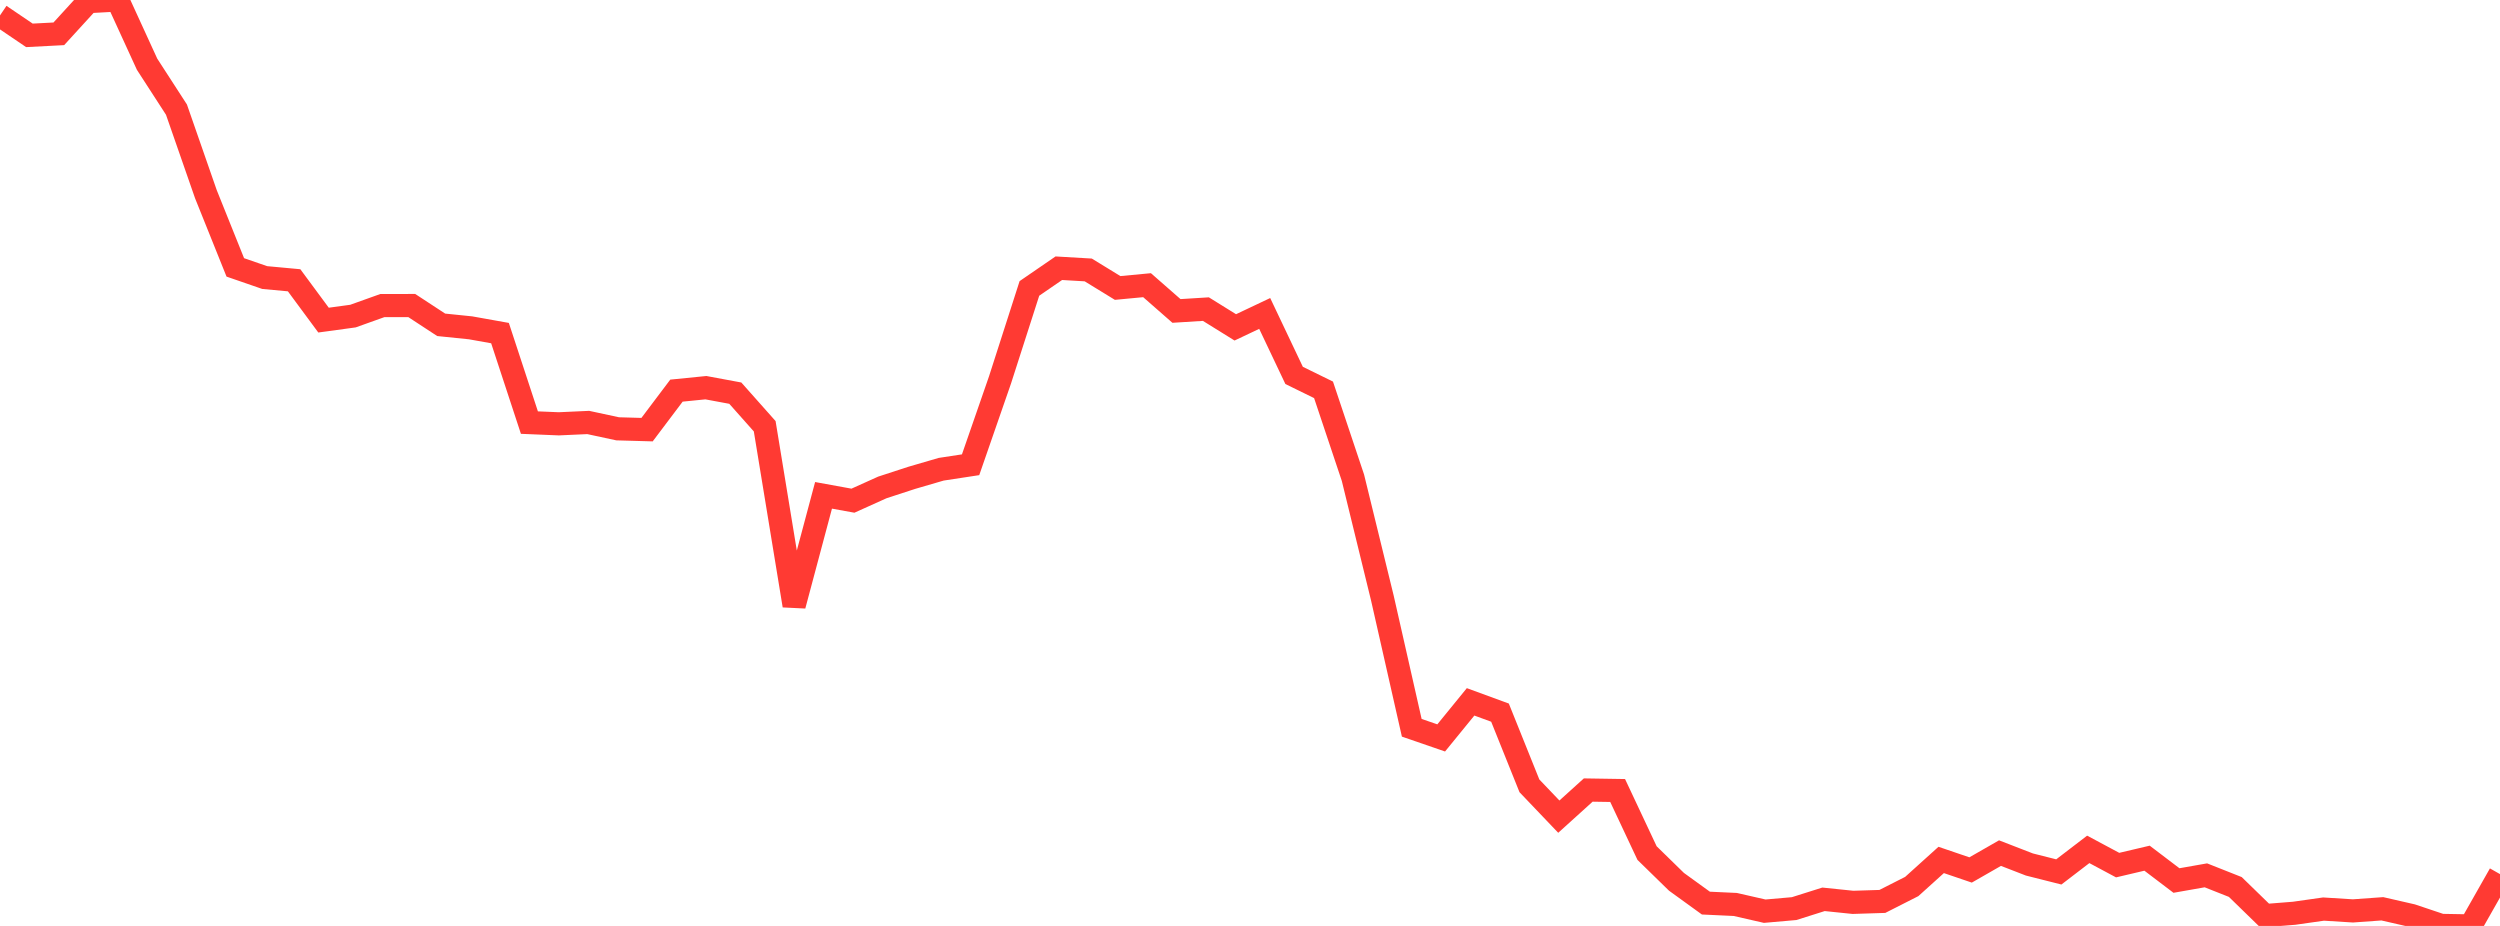 <?xml version="1.0" standalone="no"?>
<!DOCTYPE svg PUBLIC "-//W3C//DTD SVG 1.1//EN" "http://www.w3.org/Graphics/SVG/1.1/DTD/svg11.dtd">

<svg width="135" height="50" viewBox="0 0 135 50" preserveAspectRatio="none" 
  xmlns="http://www.w3.org/2000/svg"
  xmlns:xlink="http://www.w3.org/1999/xlink">


<polyline points="0.0, 0.833 1.588, 1.909 3.176, 1.826 4.765, 0.087 6.353, 0.0 7.941, 3.466 9.529, 5.92 11.118, 10.485 12.706, 14.439 14.294, 14.988 15.882, 15.135 17.471, 17.286 19.059, 17.069 20.647, 16.501 22.235, 16.499 23.824, 17.54 25.412, 17.703 27.0, 17.987 28.588, 22.82 30.176, 22.886 31.765, 22.814 33.353, 23.156 34.941, 23.201 36.529, 21.094 38.118, 20.935 39.706, 21.23 41.294, 23.018 42.882, 32.7 44.471, 26.748 46.059, 27.037 47.647, 26.321 49.235, 25.803 50.824, 25.339 52.412, 25.097 54.0, 20.518 55.588, 15.575 57.176, 14.484 58.765, 14.577 60.353, 15.55 61.941, 15.4 63.529, 16.791 65.118, 16.692 66.706, 17.678 68.294, 16.926 69.882, 20.272 71.471, 21.051 73.059, 25.799 74.647, 32.29 76.235, 39.3 77.824, 39.848 79.412, 37.9 81.0, 38.482 82.588, 42.434 84.176, 44.099 85.765, 42.662 87.353, 42.687 88.941, 46.066 90.529, 47.617 92.118, 48.767 93.706, 48.841 95.294, 49.204 96.882, 49.065 98.471, 48.563 100.059, 48.727 101.647, 48.677 103.235, 47.871 104.824, 46.437 106.412, 46.978 108.0, 46.068 109.588, 46.683 111.176, 47.084 112.765, 45.866 114.353, 46.716 115.941, 46.342 117.529, 47.548 119.118, 47.268 120.706, 47.897 122.294, 49.442 123.882, 49.316 125.471, 49.09 127.059, 49.189 128.647, 49.075 130.235, 49.439 131.824, 49.972 133.412, 50.0 135.0, 47.202" fill="none" stroke="#ff3a33" stroke-width="1.25"/>

</svg>
